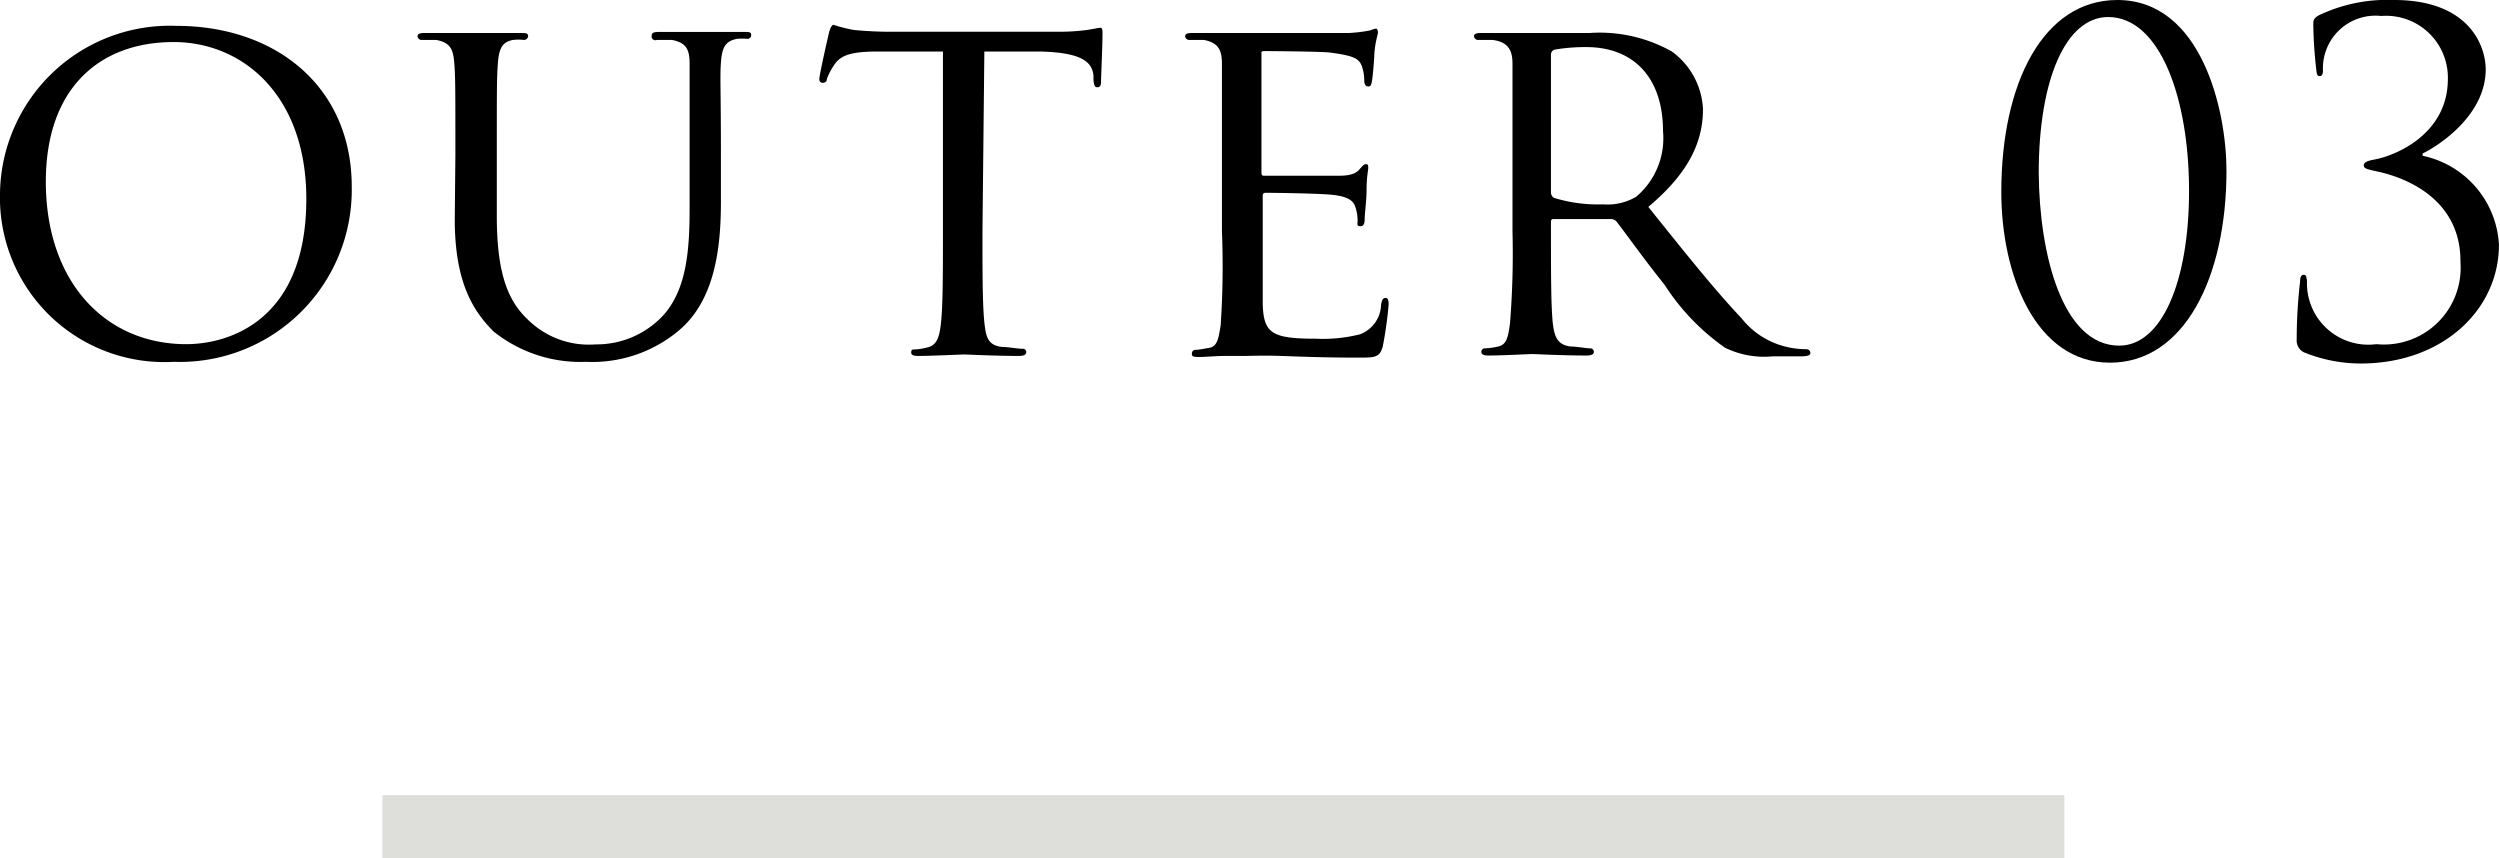 <svg xmlns="http://www.w3.org/2000/svg" viewBox="0 0 118.91 40.82"><defs><style>.cls-1{fill:#dededb;}</style></defs><title>txt03_pc</title><g id="レイヤー_2" data-name="レイヤー 2"><g id="txt"><path d="M8.38,1.23c4.75,0,8.35,2.9,8.35,7.65a8.18,8.18,0,0,1-8.47,8.33A7.82,7.82,0,0,1,0,9.2,8.08,8.08,0,0,1,8.38,1.23Zm.48,15.14c1.89,0,5.71-1,5.71-6.91,0-4.9-3-7.46-6.31-7.46C4.73,2,2.18,4.2,2.18,8.64,2.18,13.4,5,16.37,8.86,16.37Z"/><path d="M21.66,7.42c0-3.17,0-3.74-.05-4.39s-.16-1-.86-1.13c-.17,0-.53,0-.72,0a.2.2,0,0,1-.17-.17c0-.12.1-.16.34-.16,1,0,2.23,0,2.42,0s1.51,0,2.14,0c.24,0,.36,0,.36.16a.2.2,0,0,1-.19.17,2.34,2.34,0,0,0-.53,0c-.55.1-.67.46-.72,1.13s-.05,1.22-.05,4.39v2.86c0,3,.65,4.17,1.56,5a4.12,4.12,0,0,0,3.14,1.1,4.32,4.32,0,0,0,3.27-1.44c1-1.17,1.2-2.85,1.2-4.94V7.42c0-3.17,0-3.74,0-4.39s-.14-1-.84-1.13c-.17,0-.53,0-.72,0A.18.18,0,0,1,31,1.68c0-.12.1-.16.34-.16.93,0,2.16,0,2.28,0s1.15,0,1.78,0c.24,0,.33,0,.33.16a.18.18,0,0,1-.17.17,2.31,2.31,0,0,0-.52,0c-.58.12-.7.46-.75,1.13s0,1.22,0,4.39V9.6c0,2.21-.29,4.68-2,6.12a6.41,6.41,0,0,1-4.42,1.49,6.61,6.61,0,0,1-4.39-1.44c-1-1-1.85-2.37-1.85-5.35Z"/><path d="M46.73,11c0,2,0,3.58.1,4.42.07.6.16,1,.81,1.08.29,0,.77.09,1,.09a.15.15,0,0,1,.17.17c0,.1-.1.17-.34.17-1.15,0-2.49-.07-2.61-.07s-1.56.07-2.19.07c-.24,0-.33-.05-.33-.17s.05-.14.17-.14a2.67,2.67,0,0,0,.62-.1c.43-.1.55-.5.62-1.1.1-.84.1-2.45.1-4.42V2.45l-3.05,0c-1.32,0-1.82.17-2.13.65a3.13,3.13,0,0,0-.34.65c0,.16-.12.19-.22.19a.16.16,0,0,1-.14-.17c0-.22.41-2,.46-2.21s.14-.38.21-.38a7.23,7.23,0,0,0,.94.24c.6.07,1.41.09,1.65.09h8a10.27,10.27,0,0,0,1.51-.09c.32-.05.51-.1.6-.1s.1.12.1.24c0,.63-.07,2.09-.07,2.33s-.1.26-.19.26-.15-.07-.17-.36l0-.21c-.08-.63-.53-1.08-2.55-1.13l-2.64,0Z"/><path d="M58.12,7.42c0-3.17,0-3.74,0-4.39s-.17-1-.86-1.13c-.17,0-.53,0-.72,0a.2.2,0,0,1-.17-.17c0-.12.1-.16.34-.16,1,0,2.32,0,2.44,0s4.56,0,5,0a7.35,7.35,0,0,0,1-.12,1.9,1.9,0,0,1,.29-.09c.07,0,.1.09.1.19s-.12.38-.17,1c0,.19-.07,1.1-.12,1.34s-.1.22-.19.22-.17-.1-.17-.26a2.11,2.11,0,0,0-.12-.72c-.14-.34-.36-.48-1.51-.63-.36-.05-2.81-.07-3.05-.07S60,2.45,60,2.6V8.14c0,.14,0,.22.12.22s3.05,0,3.53,0,.81-.07,1-.29.24-.26.31-.26.12,0,.12.16S65,8.38,65,9.05c0,.41-.09,1.18-.09,1.32s0,.39-.19.39-.15-.08-.15-.2a1.93,1.93,0,0,0-.09-.67c-.08-.29-.27-.53-1.08-.62-.58-.07-2.84-.1-3.2-.1-.12,0-.14.07-.14.15V11c0,.7,0,3.07,0,3.48.05,1.37.43,1.63,2.52,1.63a7.21,7.21,0,0,0,2.11-.21,1.55,1.55,0,0,0,1-1.42c.05-.24.1-.31.22-.31s.14.17.14.31a19.14,19.14,0,0,1-.28,2c-.15.53-.37.53-1.18.53-1.59,0-2.81-.05-3.67-.08s-1.44,0-1.76,0l-.91,0c-.41,0-.89.05-1.22.05s-.34-.05-.34-.17a.17.17,0,0,1,.17-.17c.19,0,.46-.07.65-.09.41-.08.45-.48.55-1.08A41.72,41.72,0,0,0,58.12,11Z"/><path d="M71.94,7.42c0-3.17,0-3.74,0-4.39S71.73,2,71,1.9c-.17,0-.53,0-.72,0a.2.2,0,0,1-.17-.17c0-.12.1-.16.34-.16,1,0,2.38,0,2.5,0l2.64,0a7,7,0,0,1,3.93.88A3.59,3.59,0,0,1,81,5.19c0,1.51-.63,3-2.6,4.65,1.73,2.16,3.2,4,4.42,5.28a3.85,3.85,0,0,0,2.35,1.42,4.05,4.05,0,0,0,.75.07.19.19,0,0,1,.19.17c0,.12-.12.17-.5.17H84.31a4.25,4.25,0,0,1-2.26-.41,10.75,10.75,0,0,1-2.88-3c-.89-1.1-1.83-2.42-2.28-3a.35.35,0,0,0-.29-.12l-2.69,0c-.09,0-.14,0-.14.16V11c0,2,0,3.56.09,4.4.08.6.2,1,.84,1.08.29,0,.75.09.94.09a.16.16,0,0,1,.17.17c0,.1-.1.17-.34.17-1.15,0-2.49-.07-2.59-.07s-1.44.07-2.09.07c-.21,0-.33-.05-.33-.17a.16.16,0,0,1,.16-.17,3.51,3.51,0,0,0,.65-.09c.41-.1.46-.48.55-1.08A41.72,41.72,0,0,0,71.94,11Zm1.83,1.73a.3.3,0,0,0,.14.26,7.1,7.1,0,0,0,2.33.31,2.7,2.7,0,0,0,1.58-.36A3.64,3.64,0,0,0,79.1,6.24c0-2.54-1.39-4-3.65-4a8.83,8.83,0,0,0-1.51.12.25.25,0,0,0-.17.24Z"/><path d="M100.71,0c4,0,5.19,5.24,5.19,8.12,0,5.06-2,9.13-5.54,9.13s-5.17-4.18-5.17-8.12C95.19,3.94,97.19,0,100.71,0Zm.09,16.44c2,0,3.32-3,3.32-7.37S102.75.81,100.27.81c-2,0-3.3,2.95-3.3,7.42C97,12.08,98.09,16.44,100.8,16.44Z"/><path d="M113,8.14c-.42-.09-.57-.13-.57-.28s.22-.22.5-.27c1.08-.2,3.5-1.25,3.5-3.83a2.94,2.94,0,0,0-3.17-3,2.5,2.5,0,0,0-2.77,2.6c0,.22-.09.26-.15.26s-.14,0-.16-.24a21,21,0,0,1-.15-2.2c0-.2,0-.31.28-.46A7.57,7.57,0,0,1,113.87,0c3.59,0,4.36,2.2,4.36,3.3,0,2.2-2.27,3.65-3,4v.11a4.57,4.57,0,0,1,3.63,4.23c0,3.08-2.66,5.65-6.58,5.65a7.19,7.19,0,0,1-2.69-.53.62.62,0,0,1-.35-.61,24.15,24.15,0,0,1,.16-2.75c0-.22.06-.33.17-.33s.13.06.16.3a2.92,2.92,0,0,0,3.3,3,3.65,3.65,0,0,0,4-3.89C117.06,9.46,114.42,8.43,113,8.14Z"/><rect class="cls-1" x="18.19" y="37.82" width="80" height="3"/></g></g></svg>